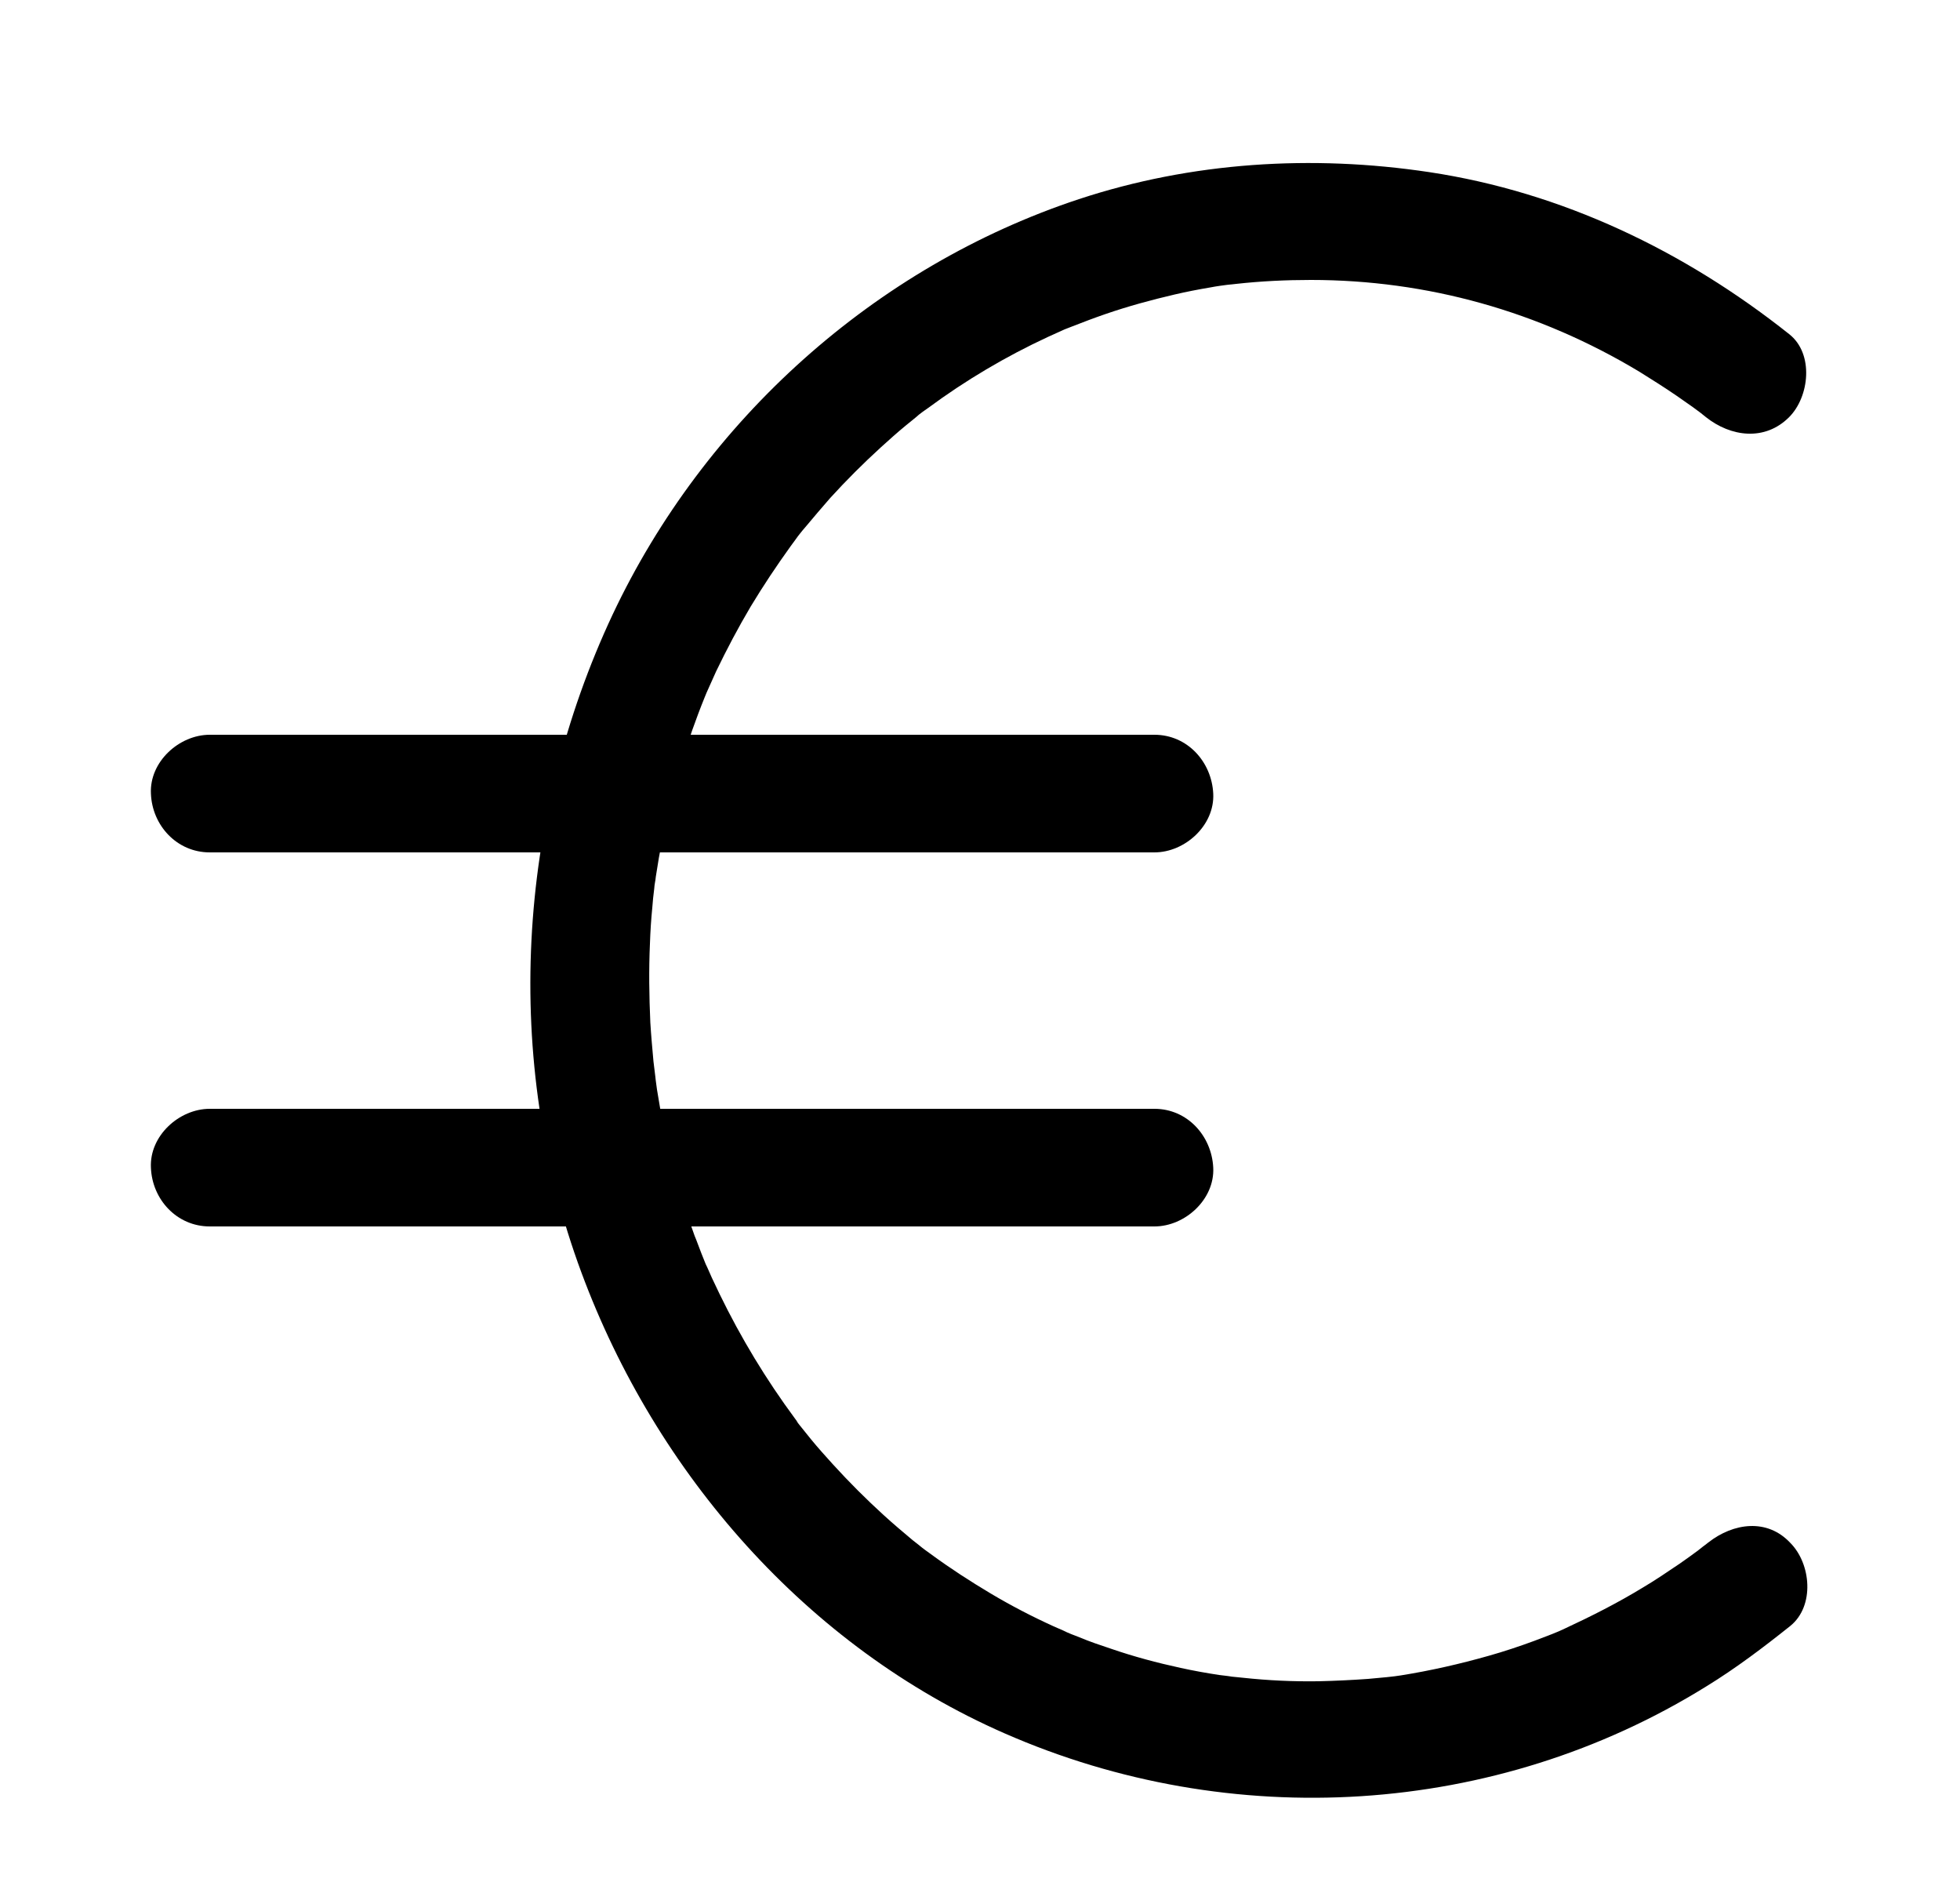 <?xml version="1.0" encoding="utf-8"?>
<!-- Generator: Adobe Illustrator 24.2.1, SVG Export Plug-In . SVG Version: 6.00 Build 0)  -->
<svg version="1.1" id="Layer_1" xmlns="http://www.w3.org/2000/svg" xmlns:xlink="http://www.w3.org/1999/xlink" x="0px" y="0px"
	 viewBox="0 0 500 480" style="enable-background:new 0 0 500 480;" xml:space="preserve">
<g>
	<g>
		<g>
			<path d="M435.8,393.4c-0.1,0.1-2.2,1.7-0.8,0.6c-0.6,0.5-1.3,1-1.9,1.5c-1.5,1.1-3,2.2-4.6,3.3c-3.1,2.1-6.2,4.2-9.4,6.1
				c-6.4,3.9-13.1,7.3-20,10.5c-1.6,0.8-4.5,1.9-7.7,3.1c-3.8,1.4-7.7,2.7-11.6,3.8c-7.4,2.1-14.9,3.8-22.4,5
				c-1.8,0.3-4.9,0.6-8.4,0.9c-4.2,0.3-8.4,0.5-12.6,0.6c-6.5,0.1-12.9-0.2-19.4-0.9c-1.3-0.1-2.7-0.3-4-0.4c3.2,0.3-1.2-0.2-2-0.3
				c-3.3-0.5-6.6-1.1-9.8-1.8c-6-1.3-12-2.9-17.8-4.9c-2.7-0.9-5.4-1.8-8-2.9c-1.4-0.5-2.8-1.1-4.2-1.7c2.7,1.1-1.5-0.7-2.4-1.1
				c-5.5-2.5-10.9-5.3-16.1-8.4c-5.2-3.1-10.3-6.4-15.2-10c-1.1-0.8-2.1-1.5-3.1-2.3c2.3,1.7-0.9-0.7-1.6-1.3
				c-2.5-2.1-5-4.2-7.4-6.4c-4.5-4.1-8.8-8.4-12.9-12.9c-1.9-2.1-3.8-4.2-5.6-6.4c-1-1.2-1.9-2.4-2.9-3.6c-0.1-0.1-1.5-1.9-0.4-0.6
				c1,1.3-0.7-0.9-0.8-1.1c-7.4-10-13.8-20.6-19.2-31.7c-0.7-1.4-1.3-2.8-2-4.2c-0.3-0.7-1.9-4.3-1.4-3.1c0.6,1.5-0.2-0.5-0.3-0.7
				c-0.3-0.8-0.7-1.7-1-2.5c-0.6-1.5-1.1-3-1.7-4.4c-2.2-6-4.1-12.1-5.7-18.3c-1.6-6.3-2.9-12.6-3.9-19c-0.1-0.8-0.7-5.1-0.3-2.3
				c-0.2-1.6-0.4-3.3-0.6-4.9c-0.3-3.3-0.6-6.6-0.8-9.9c-0.3-6.7-0.4-13.4-0.1-20.1c0.1-3.1,0.3-6.2,0.6-9.2
				c0.1-1.6,0.3-3.3,0.5-4.9c0-0.4,0.4-3.3,0.2-1.5c-0.2,1.6,0.2-1.2,0.2-1.5c1.9-12.7,5-25.2,9.3-37.4c1-2.8,2-5.5,3.1-8.2
				s0.3-0.7,0-0.1c0.3-0.6,0.5-1.2,0.8-1.8c0.7-1.6,1.5-3.3,2.2-4.9c2.7-5.6,5.6-11.1,8.8-16.5c3.2-5.3,6.6-10.4,10.2-15.4
				c0.4-0.6,3-4,1.2-1.7c0.8-1,1.6-2.1,2.5-3.1c2.1-2.5,4.2-5,6.4-7.5c4.1-4.5,8.4-8.8,12.9-12.9c2.1-1.9,4.2-3.8,6.4-5.6
				c1.2-1,2.4-1.9,3.5-2.9c1.3-1.1-0.3,0.2-0.5,0.4c0.9-0.7,1.7-1.3,2.6-1.9c9.6-7.1,19.9-13.2,30.7-18.2c1.4-0.6,2.8-1.3,4.2-1.9
				c2.1-0.9-2.1,0.9,0,0c0.6-0.2,1.2-0.5,1.8-0.7c2.8-1.1,5.7-2.2,8.6-3.2c5.8-2,11.7-3.6,17.7-5c3-0.7,6.1-1.3,9.1-1.8
				c1.5-0.3,3.1-0.5,4.6-0.7c1.8-0.3-0.4,0.1-0.7,0.1c0.9-0.1,1.8-0.2,2.7-0.3c6.3-0.7,12.7-1,19-1c29.7,0,58.2,8,83.8,23.4
				c3.2,2,6.4,4,9.6,6.2c1.3,0.9,2.7,1.9,4,2.8c1.9,1.4,2.2,1.6,3.4,2.6c6.3,5,15,6.2,21.2,0c5.2-5.2,6.4-16.2,0-21.2
				C429.7,64,398.5,49,364.6,43.9c-29.9-4.5-60.6-2.6-89.4,6.9c-52,17.2-95.5,56.3-118.9,105.9c-24.5,52.1-28.1,113.6-8,167.8
				c19,51.3,57.5,95.5,108,117.6c57.7,25.3,125.2,21.4,179-12c7.5-4.6,14.5-9.9,21.4-15.4c6.3-5.1,5.3-15.9,0-21.2
				C450.8,387.2,442.2,388.4,435.8,393.4L435.8,393.4z"/>
		</g>
	</g>
	<g>
		<g>
			<g>
				<path d="M53.5,217.4c27.1,0,54.1,0,81.2,0c43.3,0,86.7,0,130,0c9.9,0,19.8,0,29.8,0c7.8,0,15.4-6.9,15-15s-6.6-15-15-15
					c-27.1,0-54.1,0-81.2,0c-43.3,0-86.7,0-130,0c-9.9,0-19.8,0-29.8,0c-7.8,0-15.4,6.9-15,15C38.8,210.5,45.1,217.4,53.5,217.4
					L53.5,217.4z"/>
			</g>
		</g>
		<g>
			<g>
				<path d="M53.5,312.8c27.1,0,54.1,0,81.2,0c43.3,0,86.7,0,130,0c9.9,0,19.8,0,29.8,0c7.8,0,15.4-6.9,15-15s-6.6-15-15-15
					c-27.1,0-54.1,0-81.2,0c-43.3,0-86.7,0-130,0c-9.9,0-19.8,0-29.8,0c-7.8,0-15.4,6.9-15,15C38.8,305.9,45.1,312.8,53.5,312.8
					L53.5,312.8z"/>
			</g>
		</g>
	</g>
</g>
</svg>
